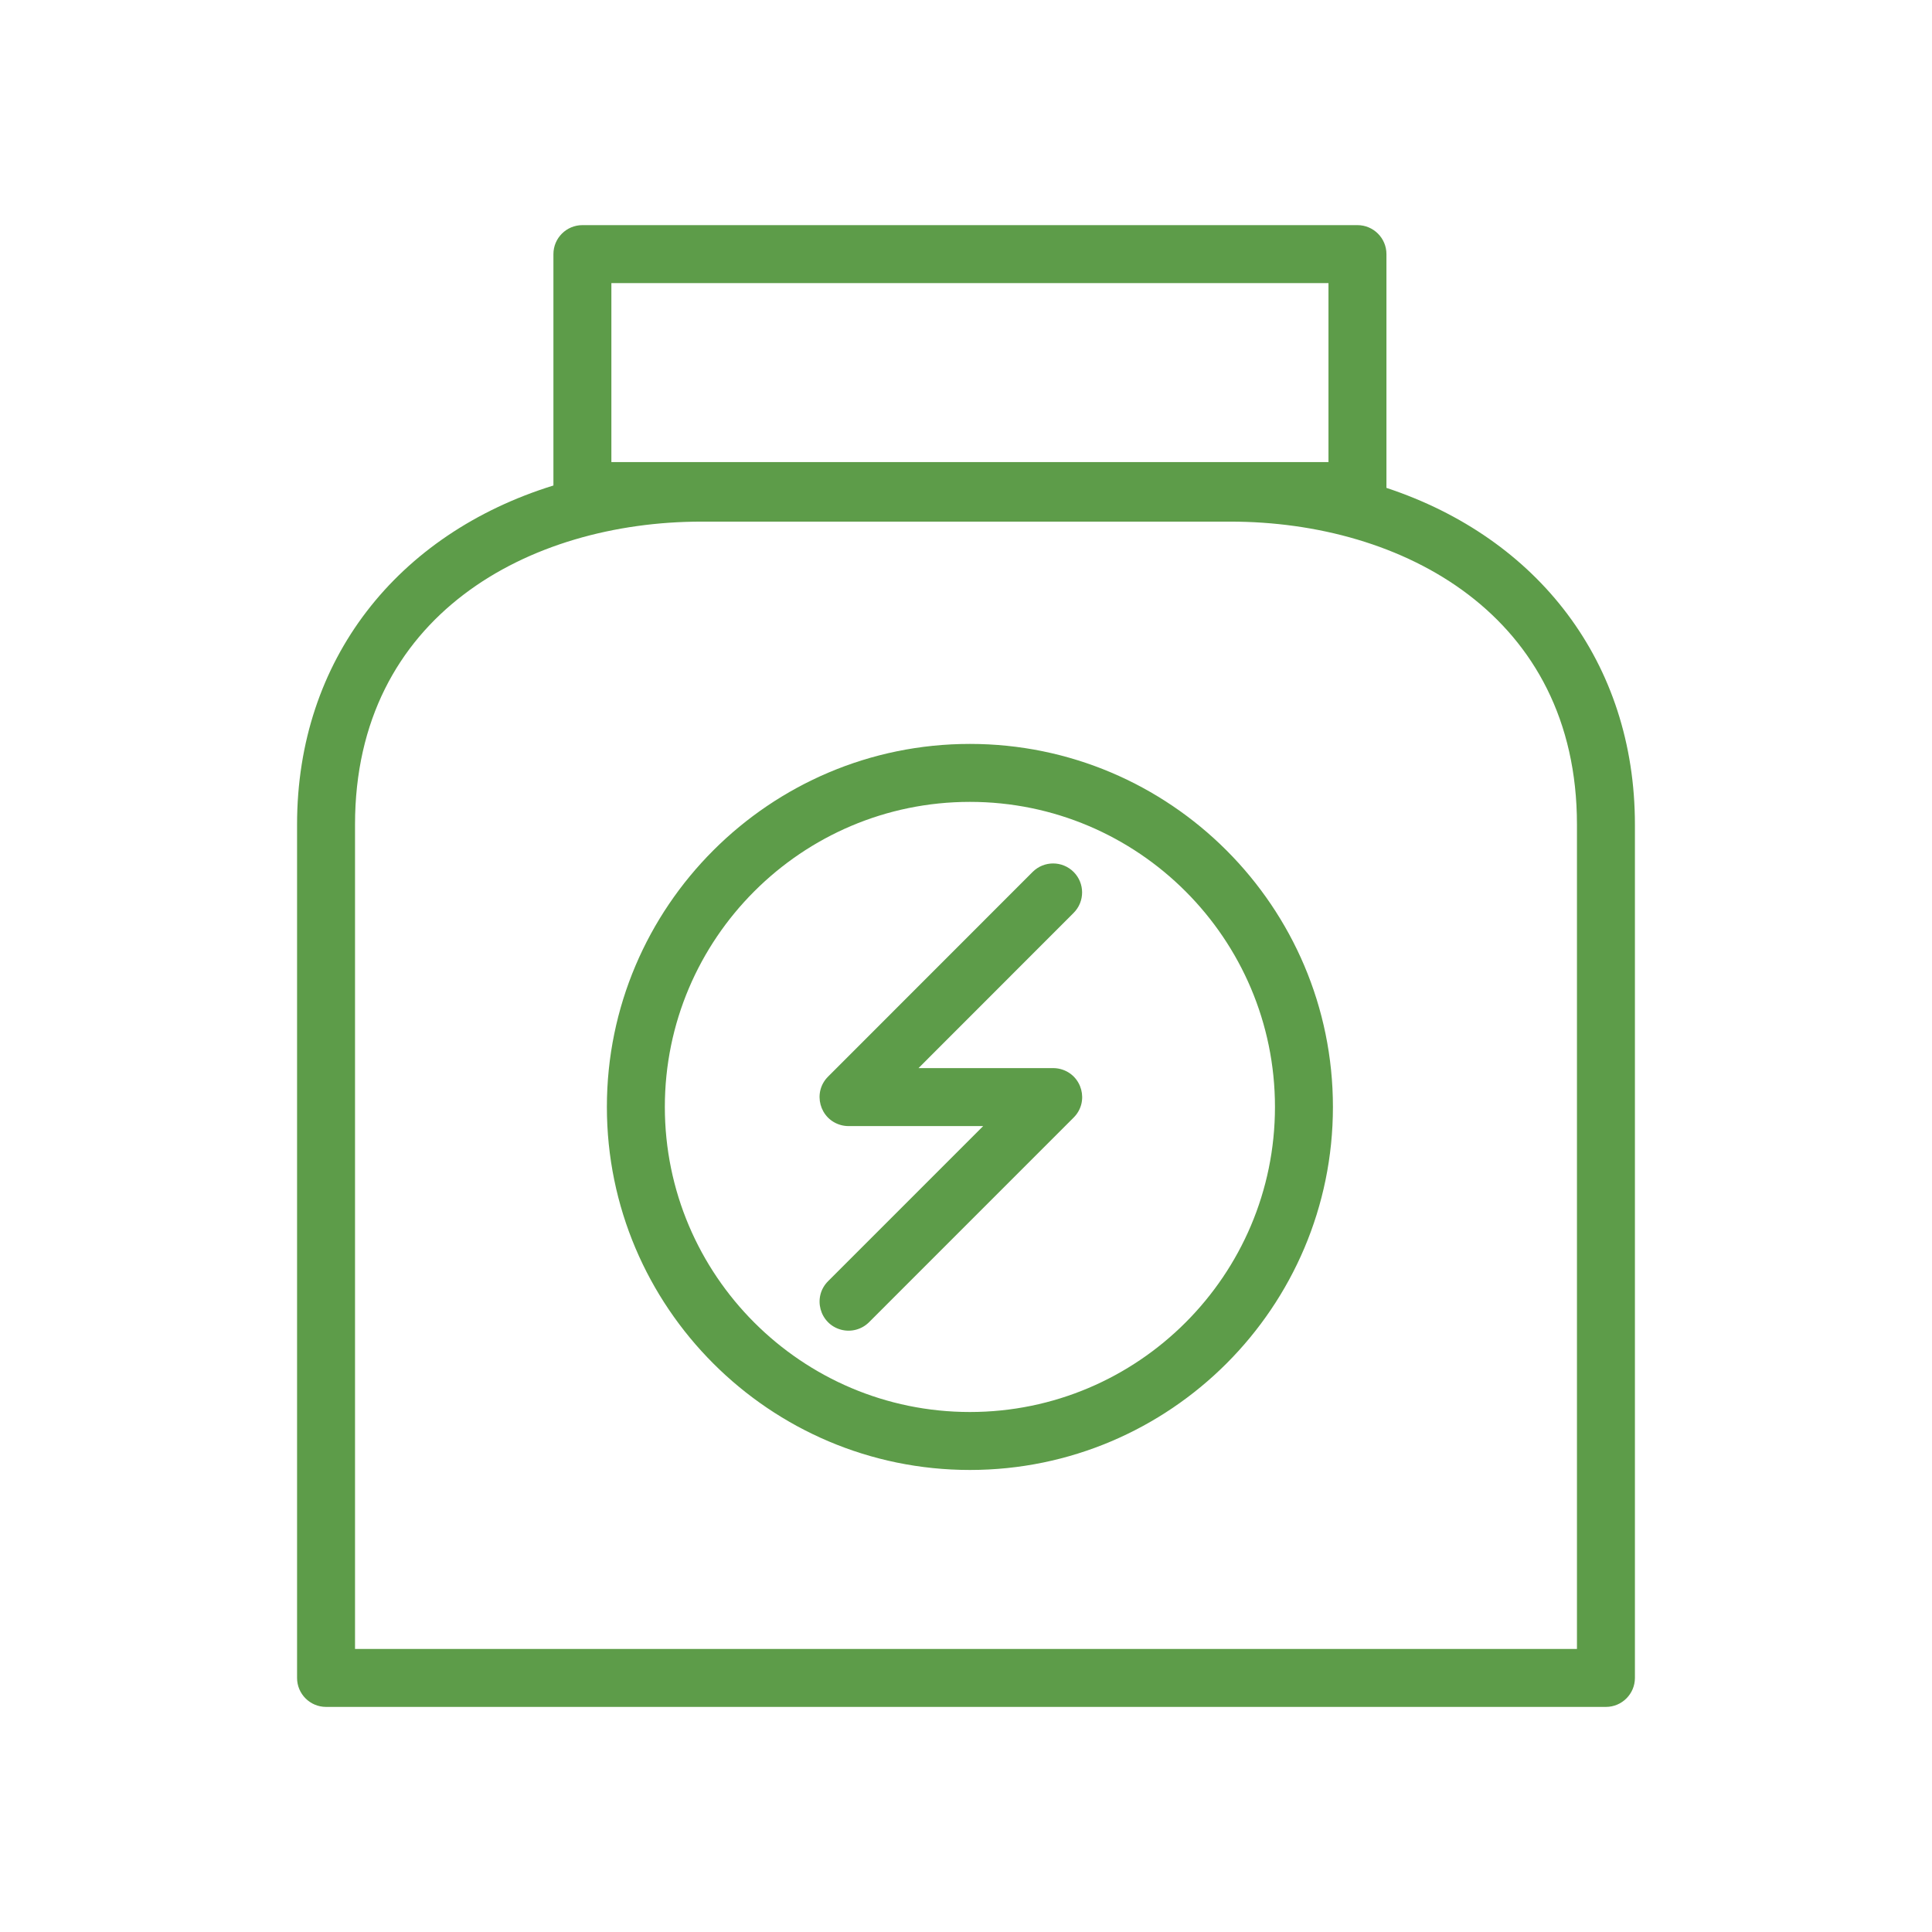 <?xml version="1.0" encoding="UTF-8"?> <svg xmlns="http://www.w3.org/2000/svg" viewBox="1950 2450 100 100" width="100" height="100"><path fill="#5d9c49" stroke="none" fill-opacity="1" stroke-width="1" stroke-opacity="1" color="rgb(51, 51, 51)" fill-rule="evenodd" id="tSvg67d0f66380" title="Path 14" d="M 2021.762 2475.253 C 2021.762 2471.22 2021.762 2467.186 2021.762 2463.153 C 2021.762 2462.325 2021.09 2461.653 2020.262 2461.653 C 2006.89 2461.653 1993.517 2461.653 1980.145 2461.653 C 1979.317 2461.653 1978.645 2462.325 1978.645 2463.153 C 1978.645 2467.145 1978.645 2471.137 1978.645 2475.129 C 1970.569 2477.632 1965.376 2484.147 1965.376 2492.677 C 1965.376 2507.401 1965.376 2522.125 1965.376 2536.849 C 1965.376 2537.677 1966.048 2538.349 1966.876 2538.349 C 1988.958 2538.349 2011.041 2538.349 2033.123 2538.349 C 2033.951 2538.349 2034.623 2537.677 2034.623 2536.849 C 2034.623 2522.125 2034.623 2507.401 2034.623 2492.677C 2034.623 2484.292 2029.607 2477.848 2021.762 2475.253Z M 1981.645 2464.653 C 1994.017 2464.653 2006.39 2464.653 2018.762 2464.653 C 2018.762 2467.741 2018.762 2470.829 2018.762 2473.917 C 2006.39 2473.917 1994.017 2473.917 1981.645 2473.917C 1981.645 2470.829 1981.645 2467.741 1981.645 2464.653Z M 2031.623 2535.349 C 2010.541 2535.349 1989.458 2535.349 1968.376 2535.349 C 1968.376 2521.125 1968.376 2506.901 1968.376 2492.677 C 1968.376 2481.847 1977.385 2476.999 1986.314 2476.999 C 1995.435 2476.999 2004.557 2476.999 2013.678 2476.999 C 2022.611 2476.999 2031.623 2481.847 2031.623 2492.677C 2031.623 2506.901 2031.623 2521.125 2031.623 2535.349Z"></path><path fill="#5d9c49" stroke="none" fill-opacity="1" stroke-width="1" stroke-opacity="1" color="rgb(51, 51, 51)" fill-rule="evenodd" id="tSvgdff980347c" title="Path 15" d="M 2000.202 2488.505 C 1989.841 2488.505 1981.412 2496.934 1981.412 2507.295 C 1981.412 2517.656 1989.841 2526.085 2000.202 2526.085 C 2010.563 2526.085 2018.992 2517.656 2018.992 2507.295C 2018.992 2496.934 2010.563 2488.505 2000.202 2488.505Z M 2000.202 2523.085 C 1991.495 2523.085 1984.412 2516.002 1984.412 2507.295 C 1984.412 2498.588 1991.495 2491.505 2000.202 2491.505 C 2008.909 2491.505 2015.992 2498.588 2015.992 2507.295C 2015.992 2516.002 2008.909 2523.085 2000.202 2523.085Z"></path><path fill="#5d9c49" stroke="none" fill-opacity="1" stroke-width="1" stroke-opacity="1" color="rgb(51, 51, 51)" fill-rule="evenodd" id="tSvg165f0d04e5" title="Path 16" d="M 2005.57 2495.131 C 2004.984 2494.546 2004.035 2494.546 2003.449 2495.131 C 1999.92 2498.662 1996.39 2502.194 1992.861 2505.725 C 1992.044 2506.541 1992.417 2507.936 1993.533 2508.235 C 1993.66 2508.269 1993.791 2508.286 1993.922 2508.286 C 1996.244 2508.286 1998.567 2508.286 2000.889 2508.286 C 1998.213 2510.962 1995.537 2513.639 1992.861 2516.315 C 1992.045 2517.132 1992.419 2518.526 1993.534 2518.825 C 1994.052 2518.963 1994.604 2518.815 1994.983 2518.436 C 1998.512 2514.906 2002.042 2511.376 2005.571 2507.846 C 2006.389 2507.032 2006.018 2505.638 2004.904 2505.337 C 2004.775 2505.302 2004.643 2505.285 2004.51 2505.285 C 2002.187 2505.285 1999.865 2505.285 1997.542 2505.285 C 2000.218 2502.607 2002.894 2499.93 2005.57 2497.252C 2006.156 2496.666 2006.156 2495.717 2005.57 2495.131Z"></path><defs> </defs></svg> 